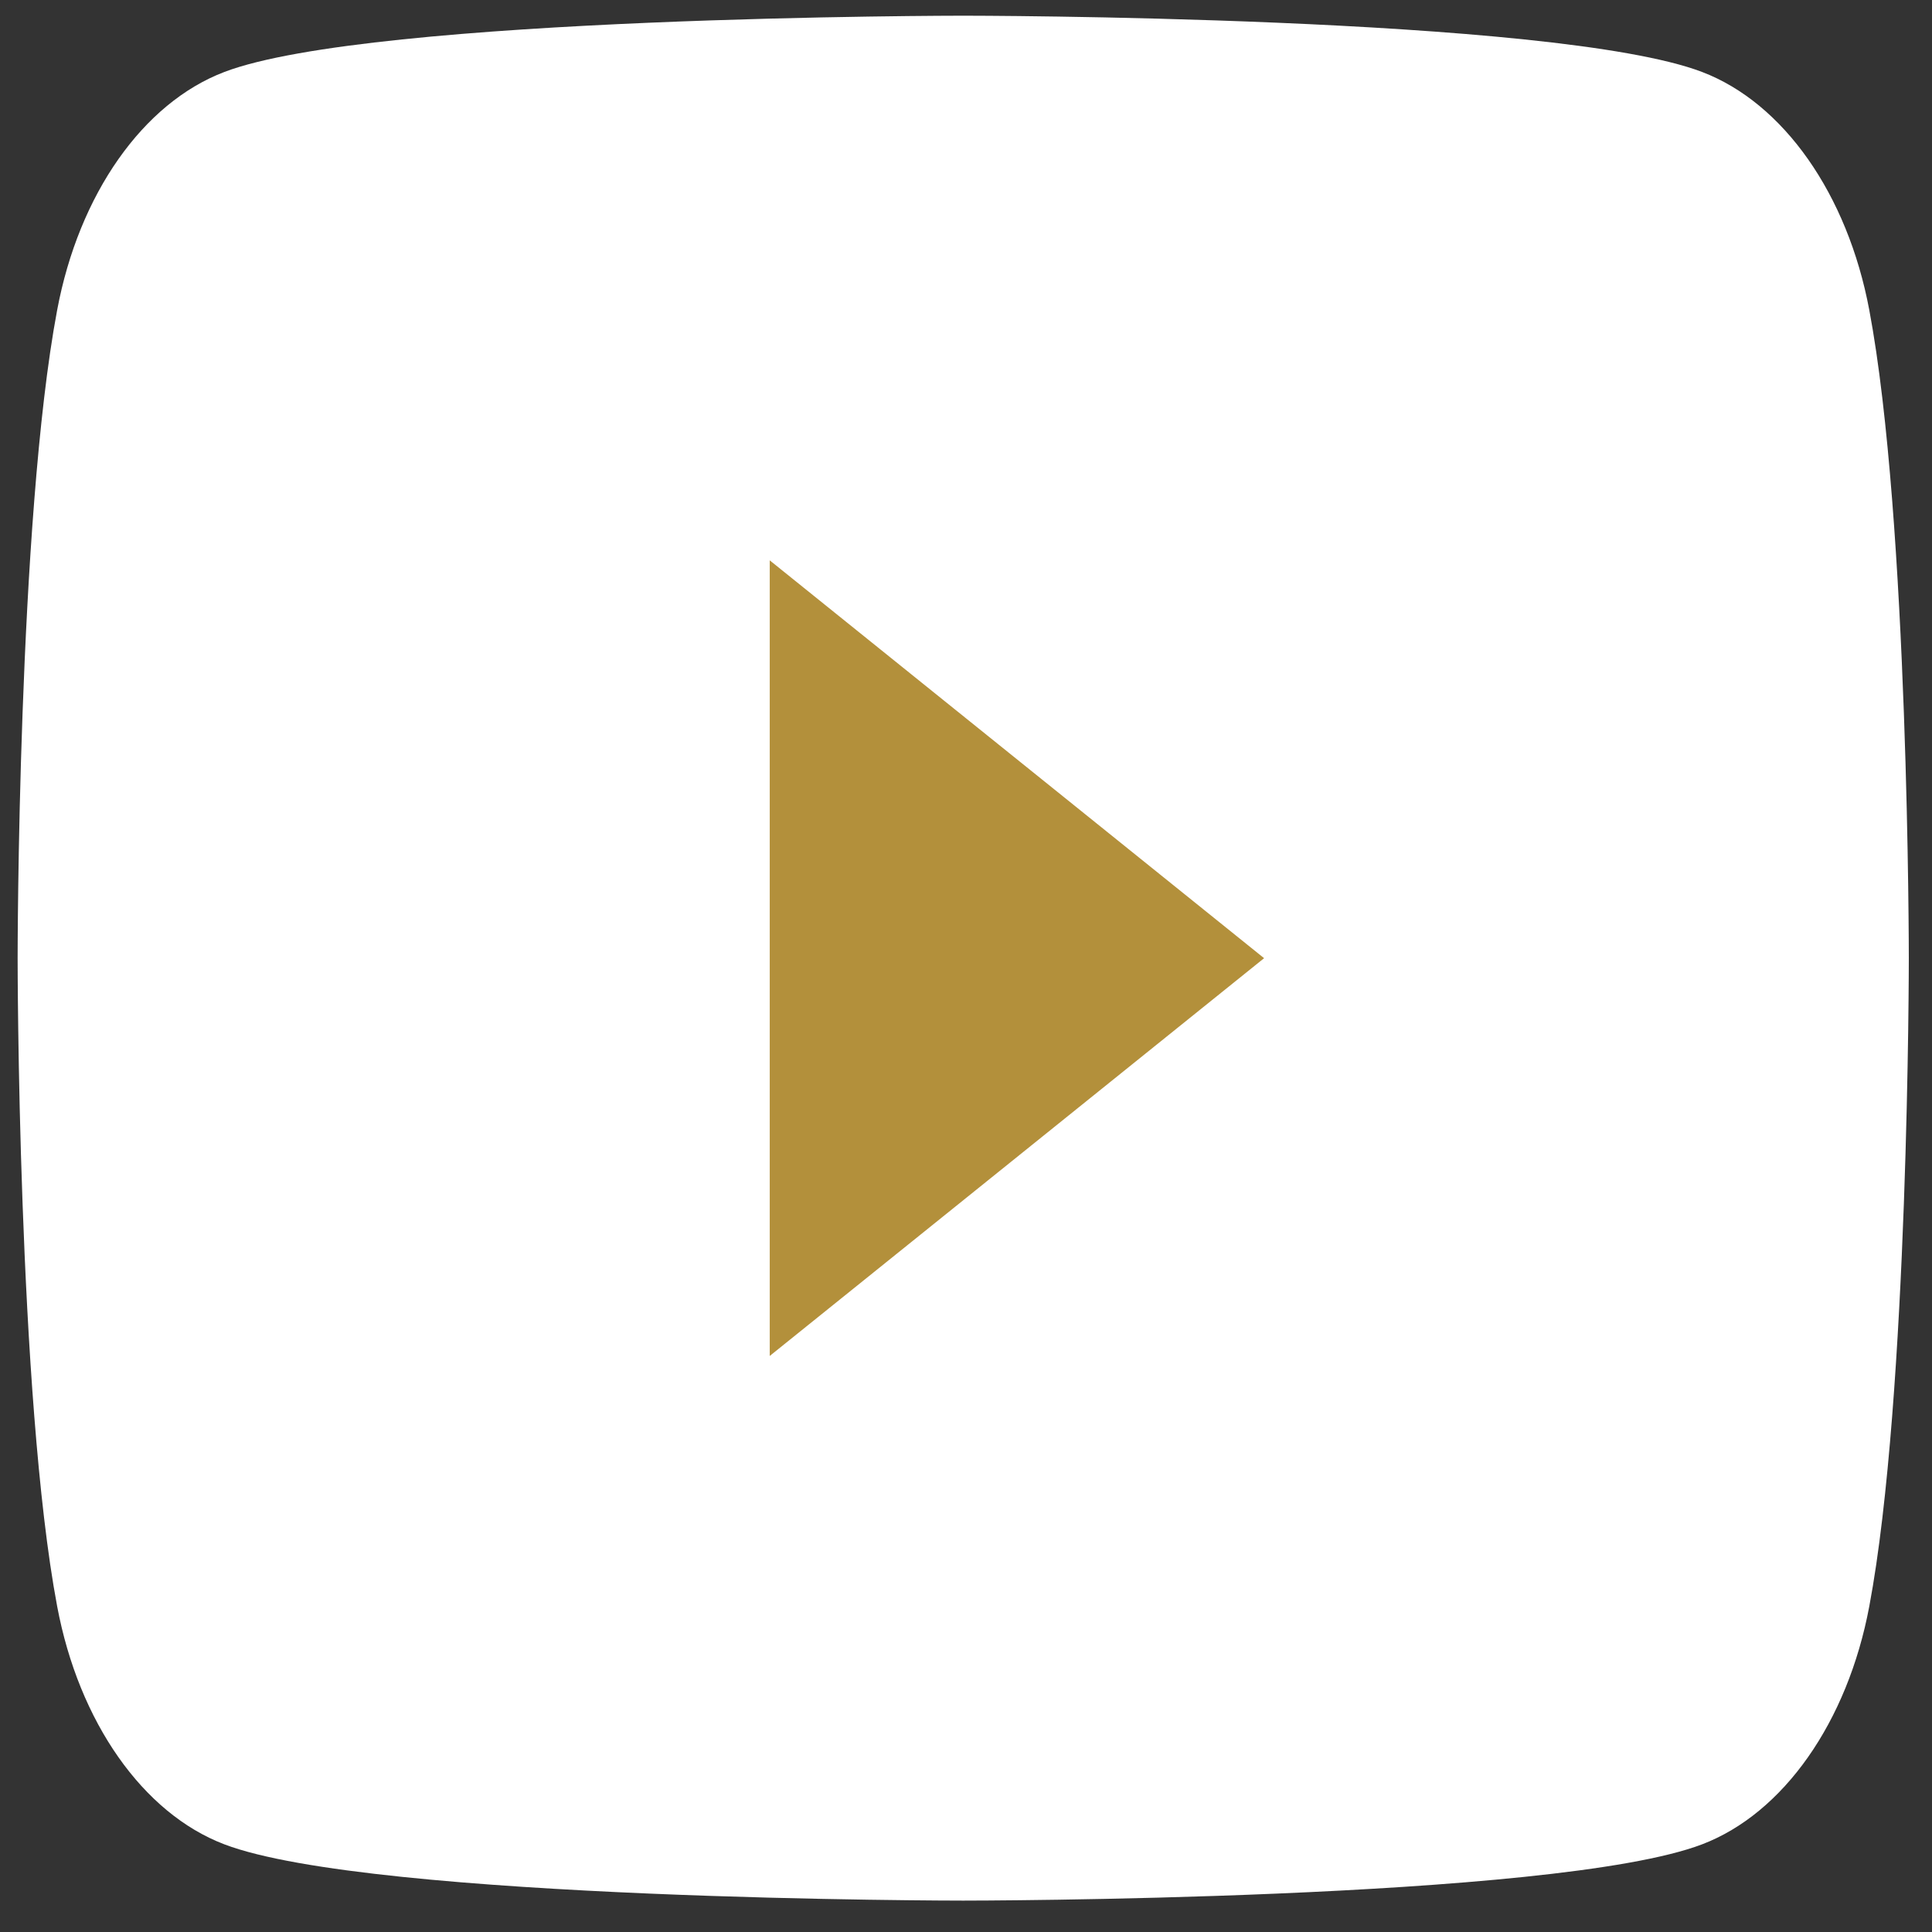 <svg width="24" height="24" viewBox="0 0 24 24" fill="none" xmlns="http://www.w3.org/2000/svg">
<rect x="0" y="0" width="24" height="24" fill="#333333" stroke="none"/>
<path d="M23.221 3.852C22.951 2.412 22.154 1.279 21.144 0.894C19.312 0.195 11.965 0.195 11.965 0.195C11.965 0.195 4.619 0.195 2.787 0.894C1.776 1.279 0.98 2.412 0.71 3.852C0.219 6.46 0.219 11.903 0.219 11.903C0.219 11.903 0.219 17.345 0.71 19.954C0.98 21.393 1.776 22.526 2.787 22.911C4.619 23.61 11.965 23.61 11.965 23.61C11.965 23.61 19.312 23.61 21.144 22.911C22.154 22.526 22.951 21.393 23.221 19.954C23.712 17.345 23.712 11.903 23.712 11.903C23.712 11.903 23.712 6.46 23.221 3.852Z" fill="white"/>
<path d="M9.562 16.844L15.703 11.903L9.562 6.961V16.844Z" fill="#B3903B"/>
</svg>
